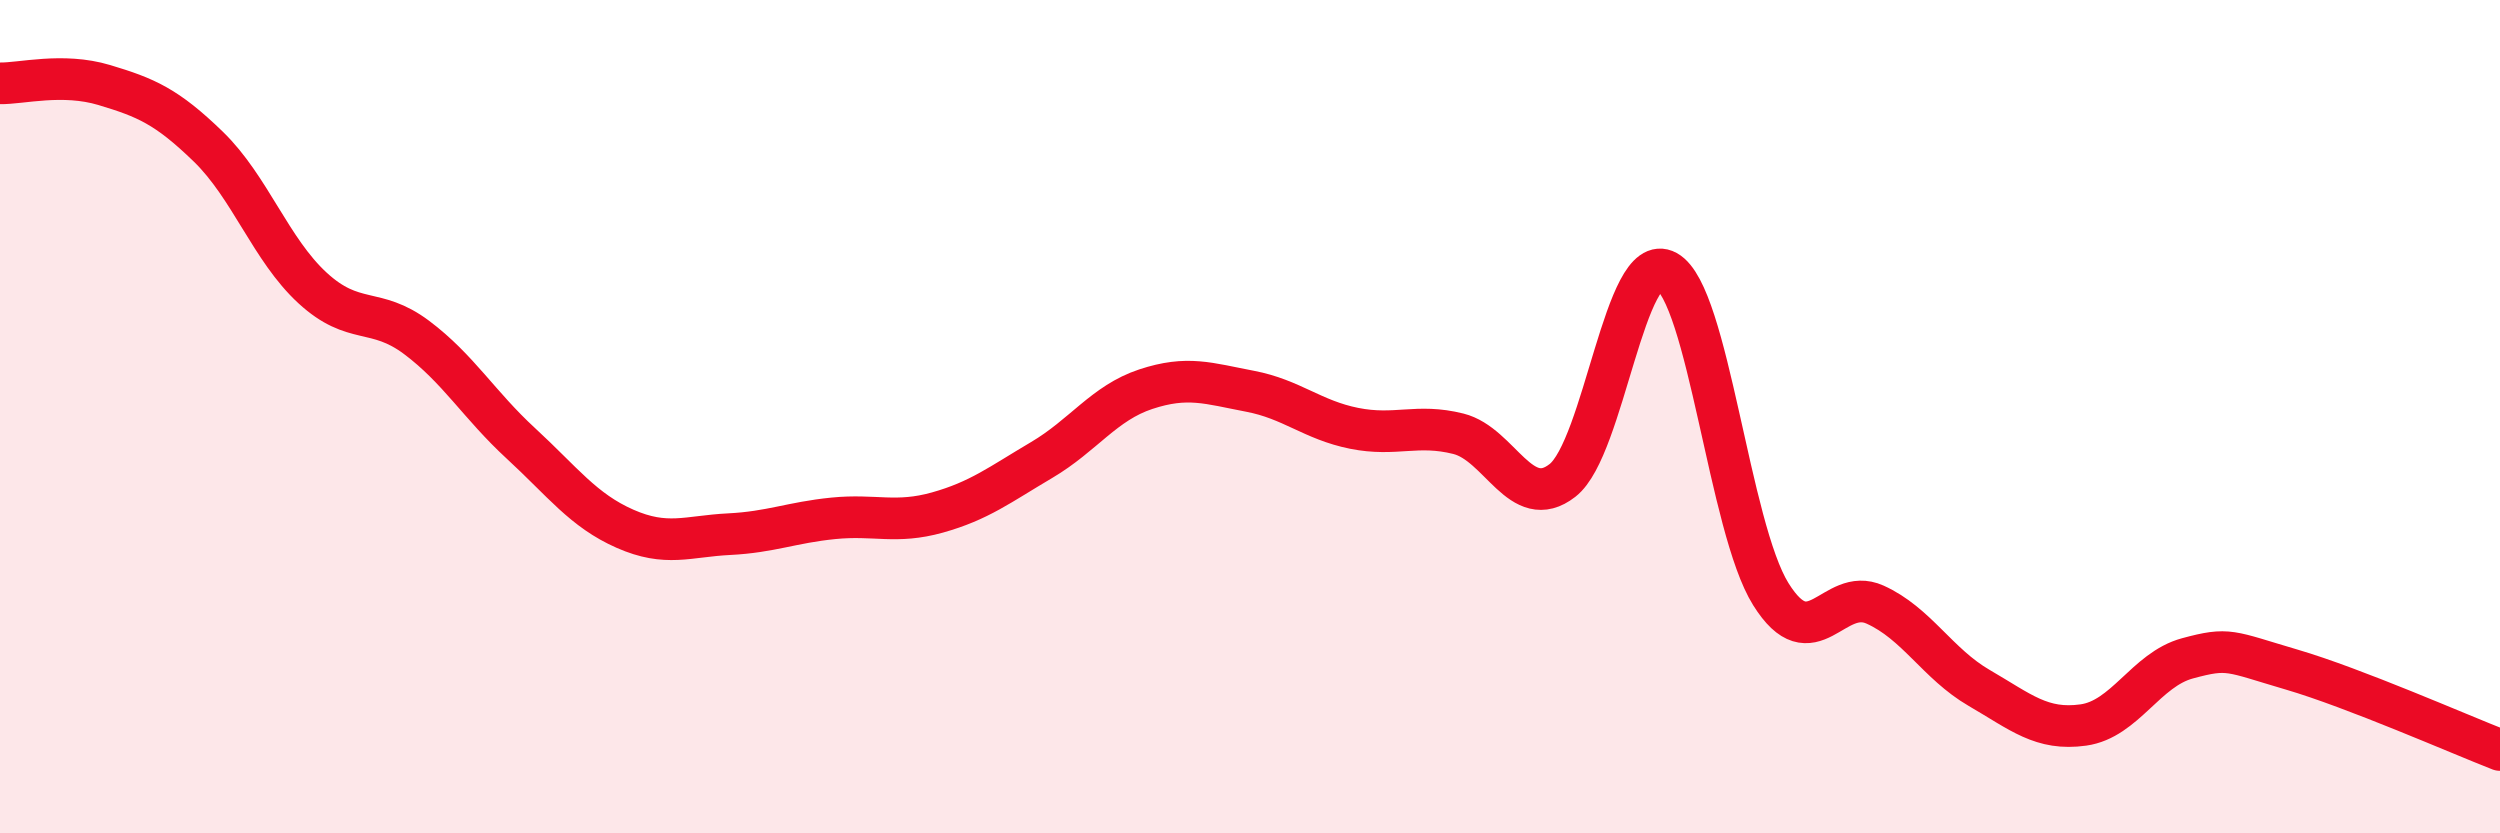 
    <svg width="60" height="20" viewBox="0 0 60 20" xmlns="http://www.w3.org/2000/svg">
      <path
        d="M 0,2 C 0.5,2.01 1.5,1.74 2.5,2.04 C 3.5,2.34 4,2.55 5,3.52 C 6,4.49 6.5,5.99 7.5,6.91 C 8.5,7.83 9,7.35 10,8.1 C 11,8.85 11.5,9.72 12.5,10.64 C 13.5,11.56 14,12.25 15,12.69 C 16,13.13 16.5,12.87 17.5,12.82 C 18.5,12.77 19,12.54 20,12.44 C 21,12.34 21.5,12.58 22.5,12.3 C 23.5,12.02 24,11.63 25,11.04 C 26,10.45 26.5,9.67 27.5,9.34 C 28.5,9.01 29,9.2 30,9.39 C 31,9.58 31.5,10.08 32.5,10.28 C 33.5,10.48 34,10.16 35,10.41 C 36,10.66 36.5,12.31 37.5,11.53 C 38.5,10.75 39,5.96 40,6.51 C 41,7.06 41.5,12.66 42.5,14.26 C 43.5,15.86 44,14.06 45,14.51 C 46,14.96 46.5,15.93 47.5,16.51 C 48.5,17.09 49,17.54 50,17.4 C 51,17.26 51.5,16.07 52.5,15.8 C 53.5,15.53 53.5,15.63 55,16.07 C 56.5,16.51 59,17.61 60,18L60 20L0 20Z"
        fill="#EB0A25"
        opacity="0.1"
        stroke-linecap="round"
        stroke-linejoin="round"
      />
      <path
        d="M 0,2 C 0.5,2.01 1.5,1.74 2.5,2.04 C 3.5,2.34 4,2.55 5,3.52 C 6,4.49 6.5,5.99 7.5,6.91 C 8.5,7.83 9,7.35 10,8.1 C 11,8.85 11.5,9.72 12.5,10.64 C 13.5,11.56 14,12.25 15,12.69 C 16,13.13 16.5,12.87 17.5,12.82 C 18.5,12.77 19,12.54 20,12.44 C 21,12.34 21.5,12.58 22.5,12.3 C 23.5,12.02 24,11.63 25,11.04 C 26,10.45 26.5,9.67 27.5,9.34 C 28.5,9.01 29,9.2 30,9.39 C 31,9.58 31.5,10.08 32.5,10.28 C 33.5,10.48 34,10.16 35,10.41 C 36,10.66 36.5,12.31 37.5,11.53 C 38.5,10.75 39,5.96 40,6.51 C 41,7.06 41.5,12.66 42.5,14.26 C 43.5,15.86 44,14.06 45,14.51 C 46,14.96 46.5,15.93 47.5,16.51 C 48.5,17.09 49,17.54 50,17.4 C 51,17.26 51.5,16.07 52.5,15.8 C 53.5,15.53 53.5,15.63 55,16.07 C 56.5,16.51 59,17.61 60,18"
        stroke="#EB0A25"
        stroke-width="1"
        fill="none"
        stroke-linecap="round"
        stroke-linejoin="round"
      />
    </svg>
  